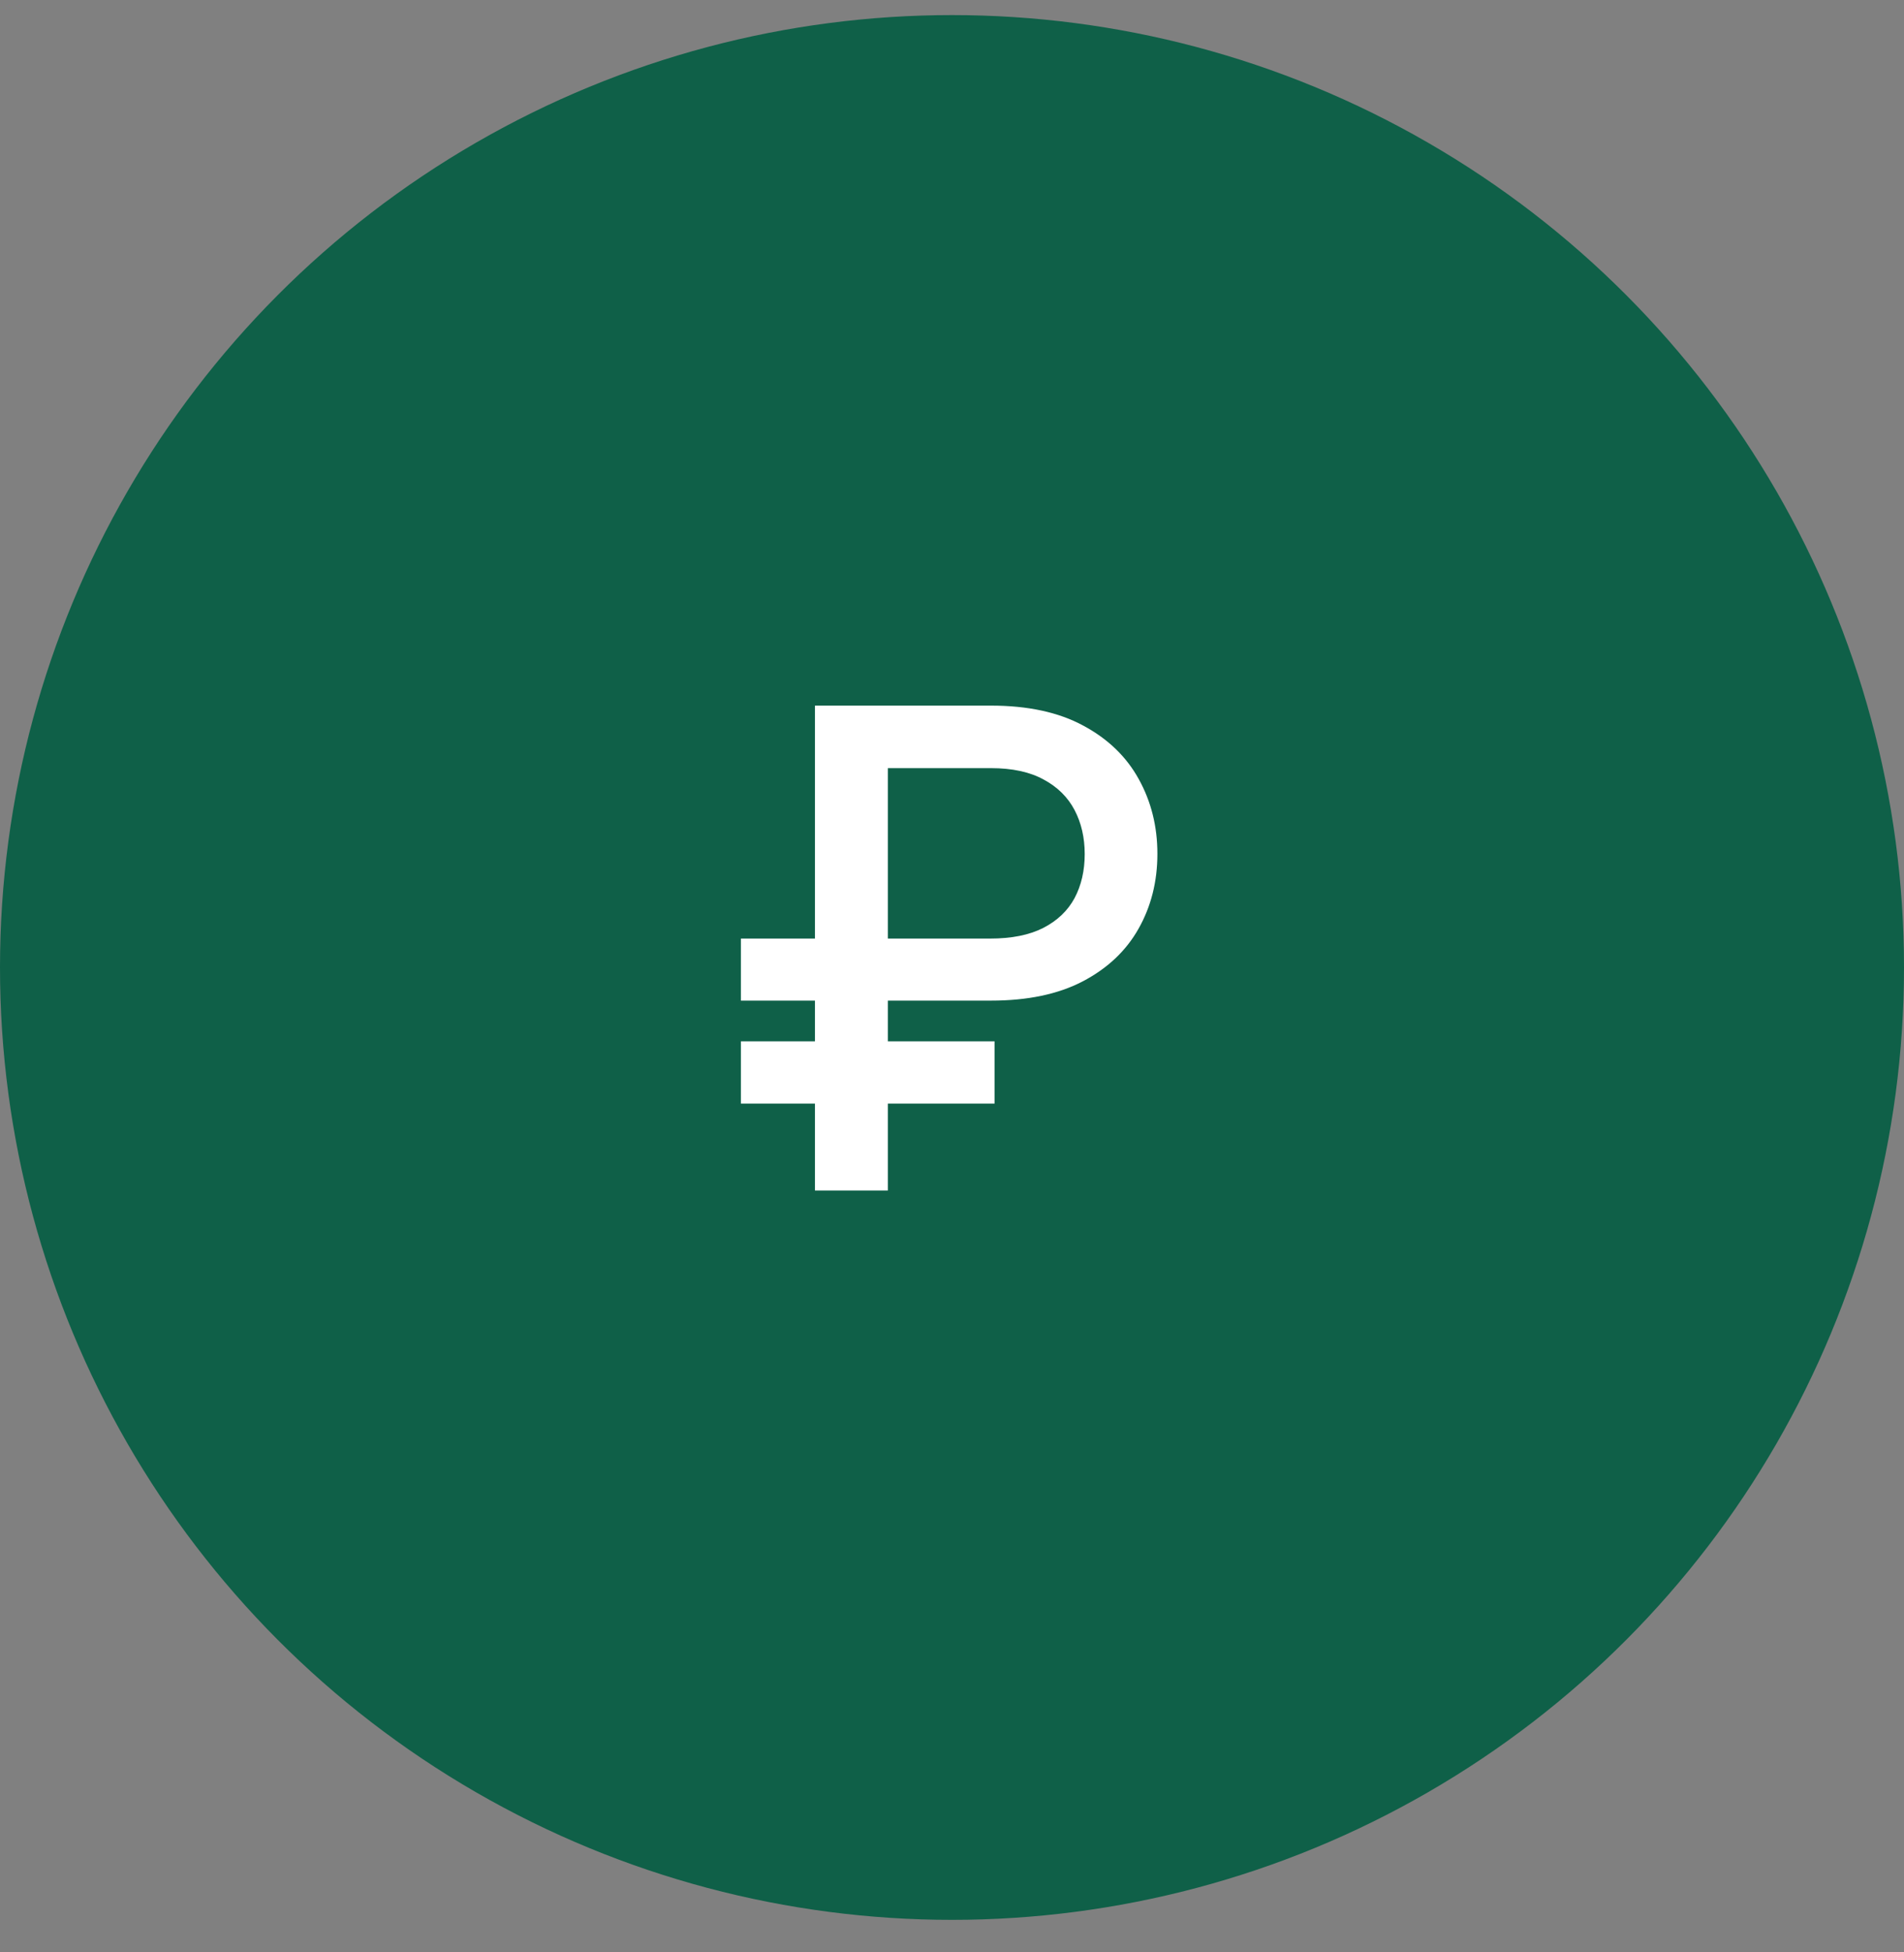 <?xml version="1.0" encoding="UTF-8"?> <svg xmlns="http://www.w3.org/2000/svg" width="40" height="41" viewBox="0 0 40 41" fill="none"><rect x="0" y="0" width="40" height="41" fill="#808080" stroke="none"/><circle cx="20" cy="20.317" r="20" fill="#0F6048"></circle><path d="M20.82 21.013H15.565V19.71H20.8C21.251 19.71 21.623 19.636 21.918 19.486C22.213 19.334 22.432 19.125 22.575 18.86C22.717 18.592 22.788 18.283 22.788 17.935C22.788 17.591 22.717 17.282 22.575 17.011C22.432 16.739 22.215 16.525 21.923 16.369C21.632 16.21 21.264 16.131 20.82 16.131H18.652V25H17.121V14.818H20.82C21.592 14.818 22.237 14.957 22.754 15.236C23.274 15.514 23.663 15.889 23.922 16.359C24.184 16.83 24.315 17.354 24.315 17.93C24.315 18.514 24.182 19.039 23.917 19.506C23.655 19.97 23.264 20.338 22.744 20.61C22.227 20.879 21.585 21.013 20.82 21.013ZM20.894 21.868V23.175H15.565V21.868H20.894Z" fill="white"></path></svg> 